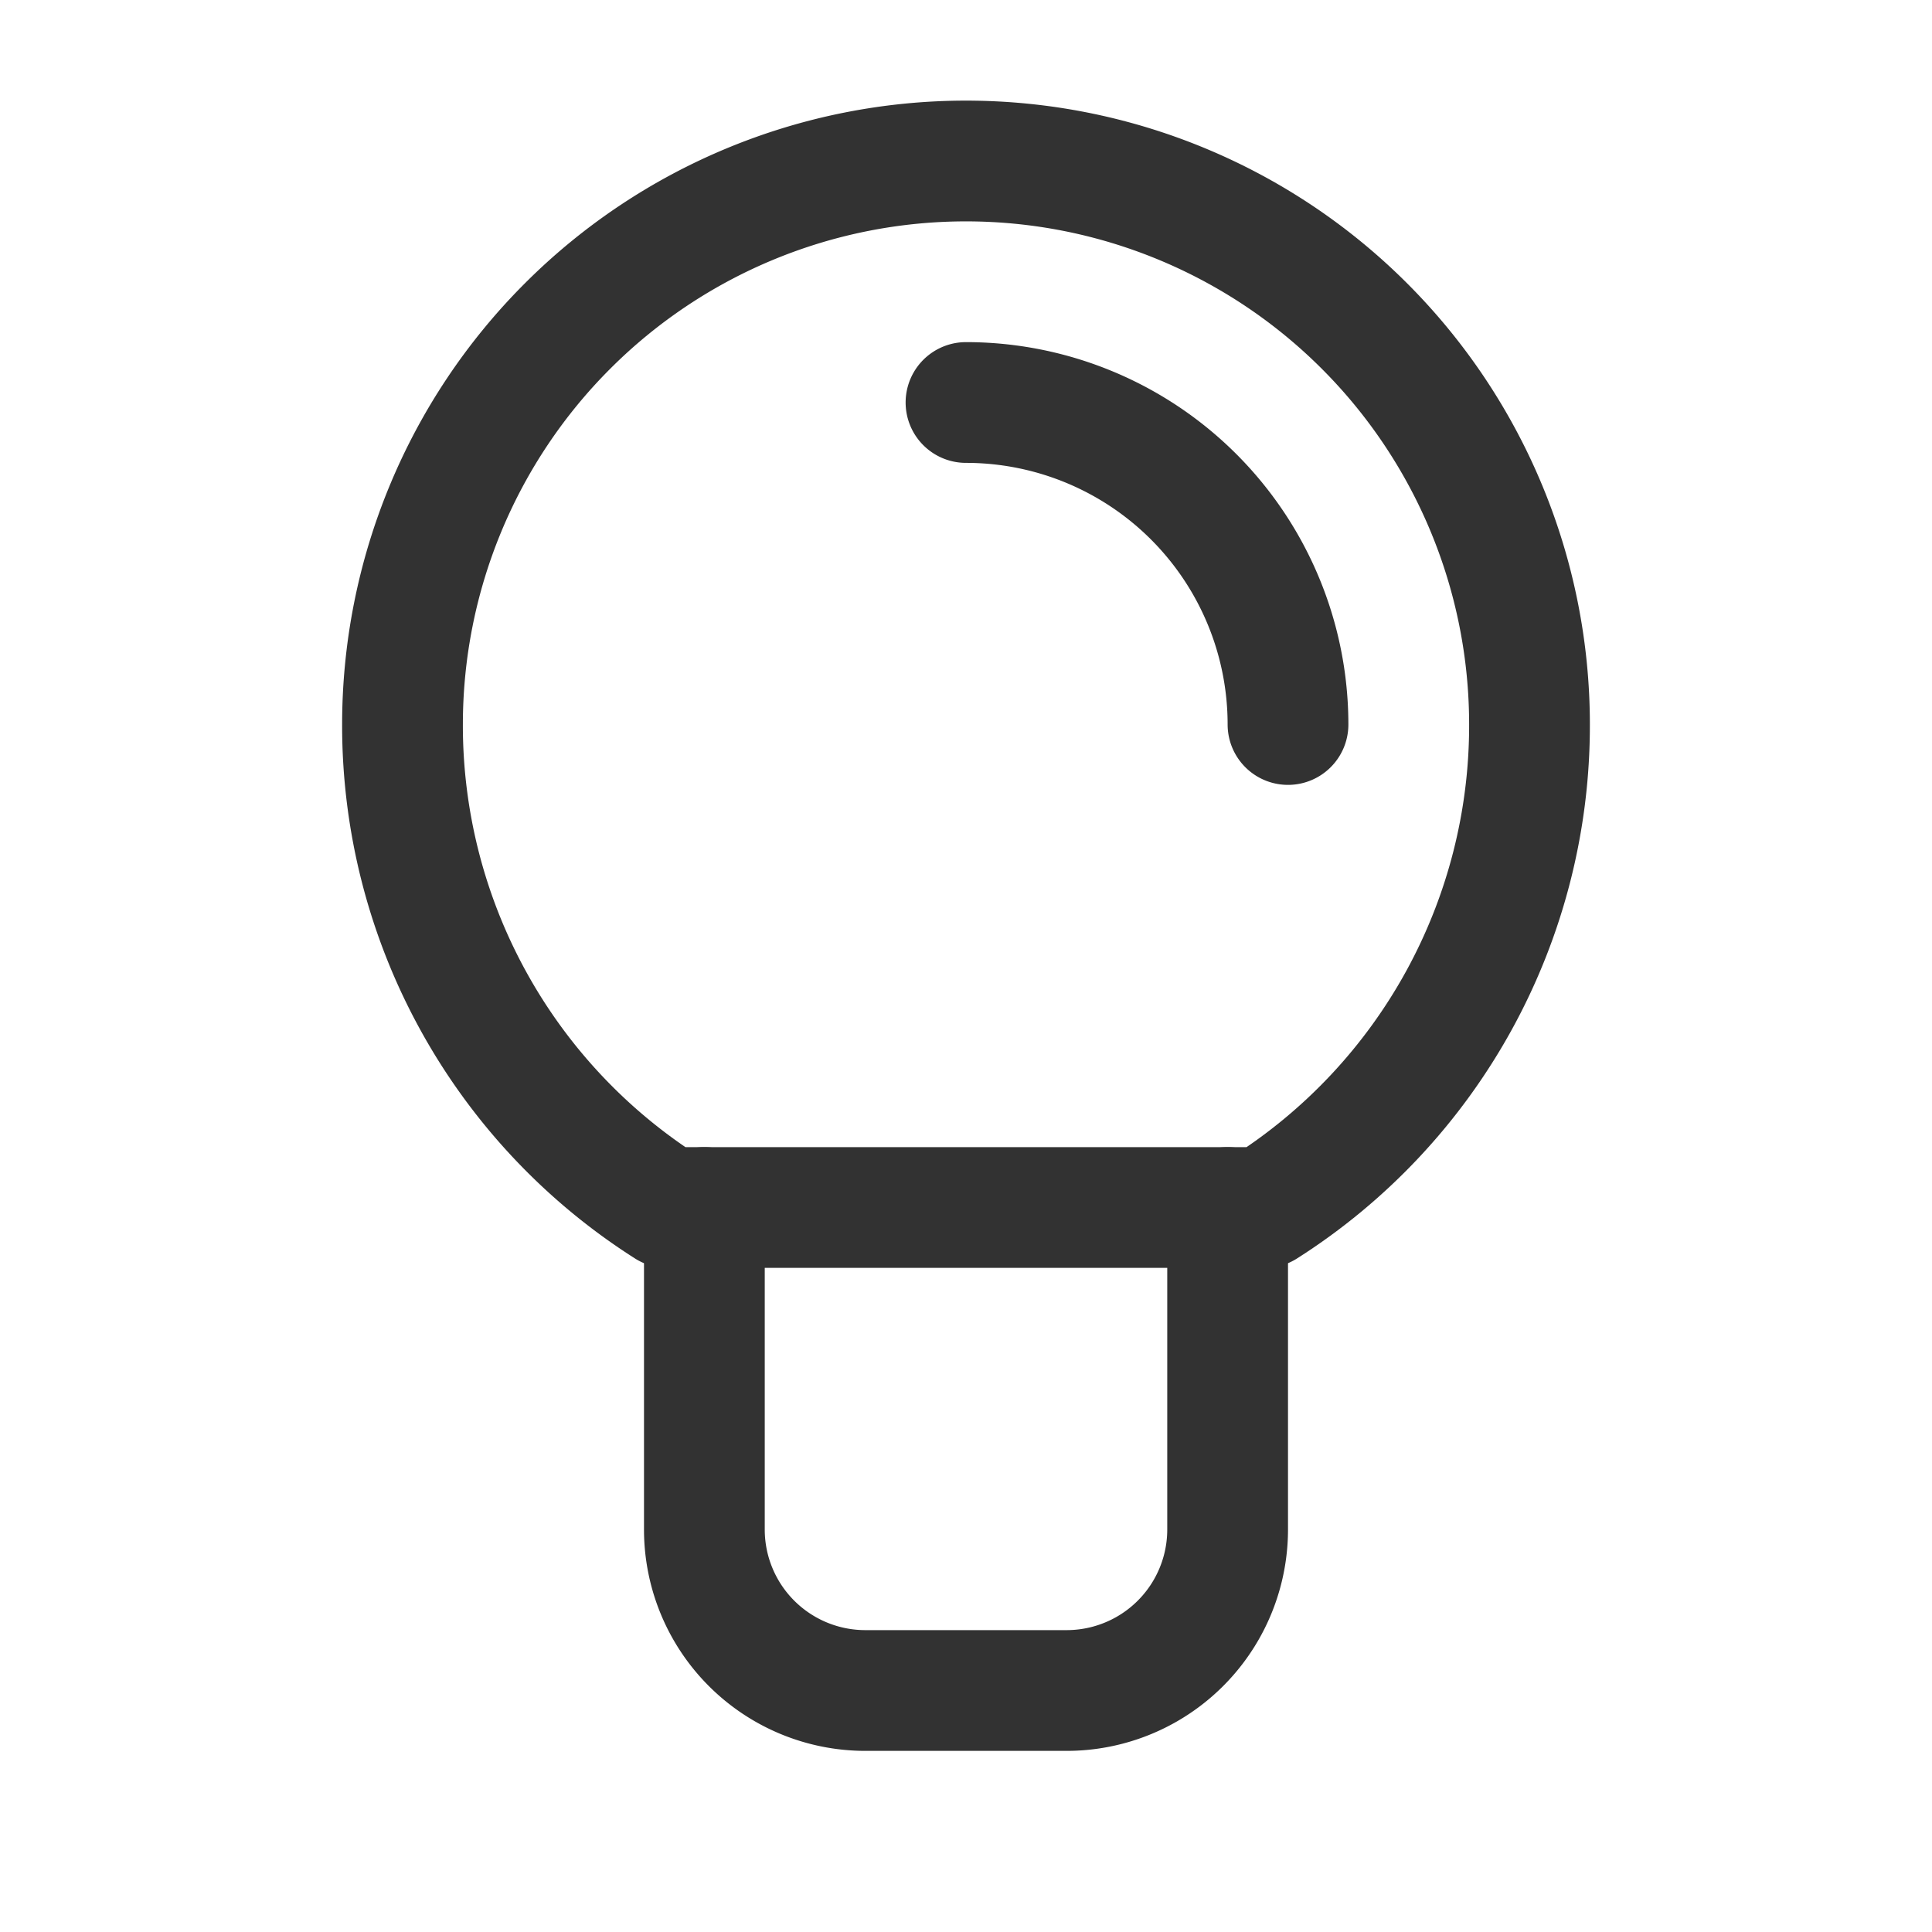 <svg xmlns="http://www.w3.org/2000/svg" viewBox="0 0 24 24"><defs><style>.a{fill:none;stroke:#323232;stroke-linecap:round;stroke-linejoin:round;stroke-width:1.5px;}</style></defs><path class="a" d="M5,9A7,7,0,0,1,19,9a7.094,7.094,0,0,1-3.29,6H8.29A7.094,7.094,0,0,1,5,9Z"/><path class="a" d="M15.25,15v4a2,2,0,0,1-2,2h-2.5a2,2,0,0,1-2-2V15"/><path class="a" d="M12,5a4,4,0,0,1,4,4"/></svg>